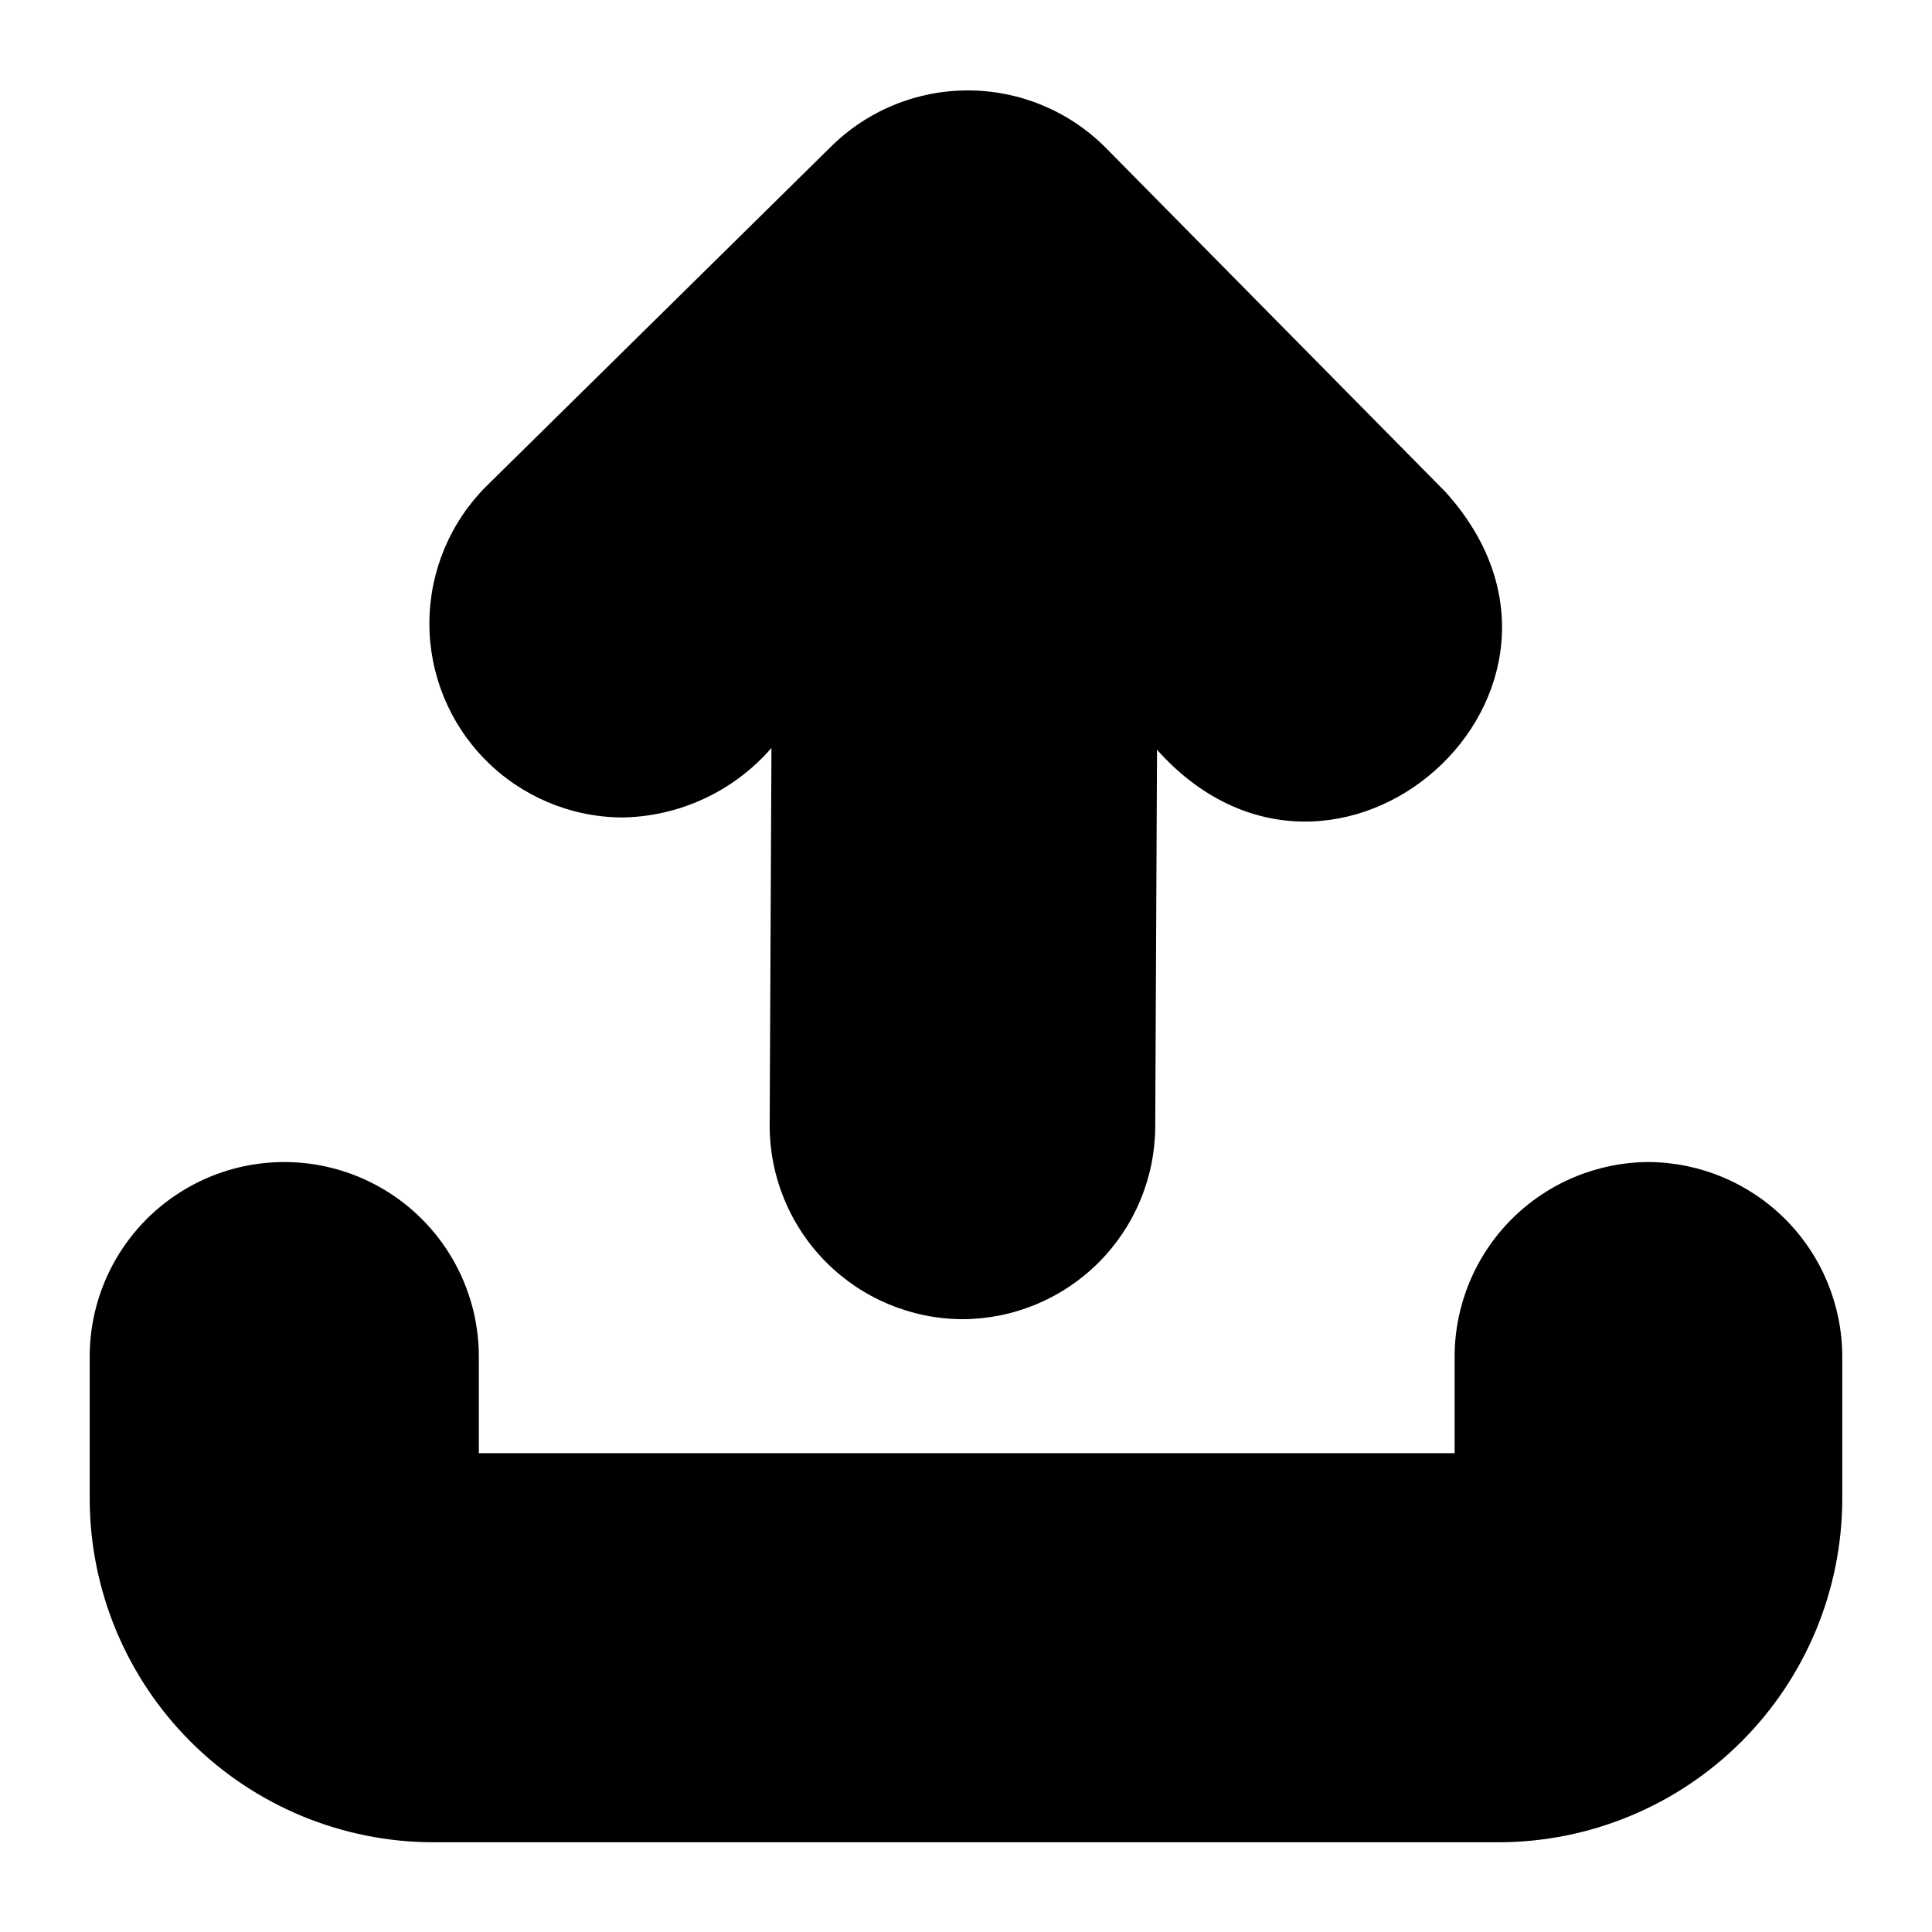 <?xml version="1.0" encoding="UTF-8"?>
<!-- Uploaded to: SVG Repo, www.svgrepo.com, Generator: SVG Repo Mixer Tools -->
<svg fill="#000000" width="800px" height="800px" version="1.1" viewBox="144 144 512 512" xmlns="http://www.w3.org/2000/svg">
 <g>
  <path d="m581.05 451.95c-13.668 0.023-26.77 5.461-36.438 15.125-9.664 9.668-15.102 22.77-15.125 36.438v25.586h-258.59v-25.586c0-18.422-9.828-35.441-25.781-44.652-15.953-9.211-35.609-9.211-51.562 0-15.953 9.211-25.781 26.23-25.781 44.652v37.629c0.02 24.148 9.625 47.305 26.699 64.379 17.078 17.078 40.23 26.68 64.379 26.699h282.29c24.148-0.02 47.305-9.621 64.379-26.699 17.078-17.074 26.68-40.23 26.699-64.379v-37.629c-0.02-13.602-5.406-26.645-14.984-36.297-9.582-9.656-22.582-15.141-36.184-15.266z"/>
  <path d="m308.61 360.64c15.301-0.152 29.805-6.859 39.832-18.418l-0.473 99.977v-0.004c-0.02 13.574 5.332 26.602 14.895 36.234 9.559 9.633 22.543 15.086 36.117 15.172 13.523-0.02 26.488-5.387 36.074-14.926 9.586-9.543 15.008-22.484 15.094-36.008l0.473-99.977c47.23 52.898 124.14-15.742 76.359-68.406l-90.059-91.234c-9.668-9.664-22.777-15.09-36.445-15.09-13.672 0-26.781 5.426-36.449 15.09l-91.156 89.82c-9.602 9.586-15.023 22.582-15.082 36.152-0.055 13.57 5.254 26.613 14.773 36.281 9.52 9.668 22.477 15.184 36.047 15.336z"/>
 </g>
</svg>